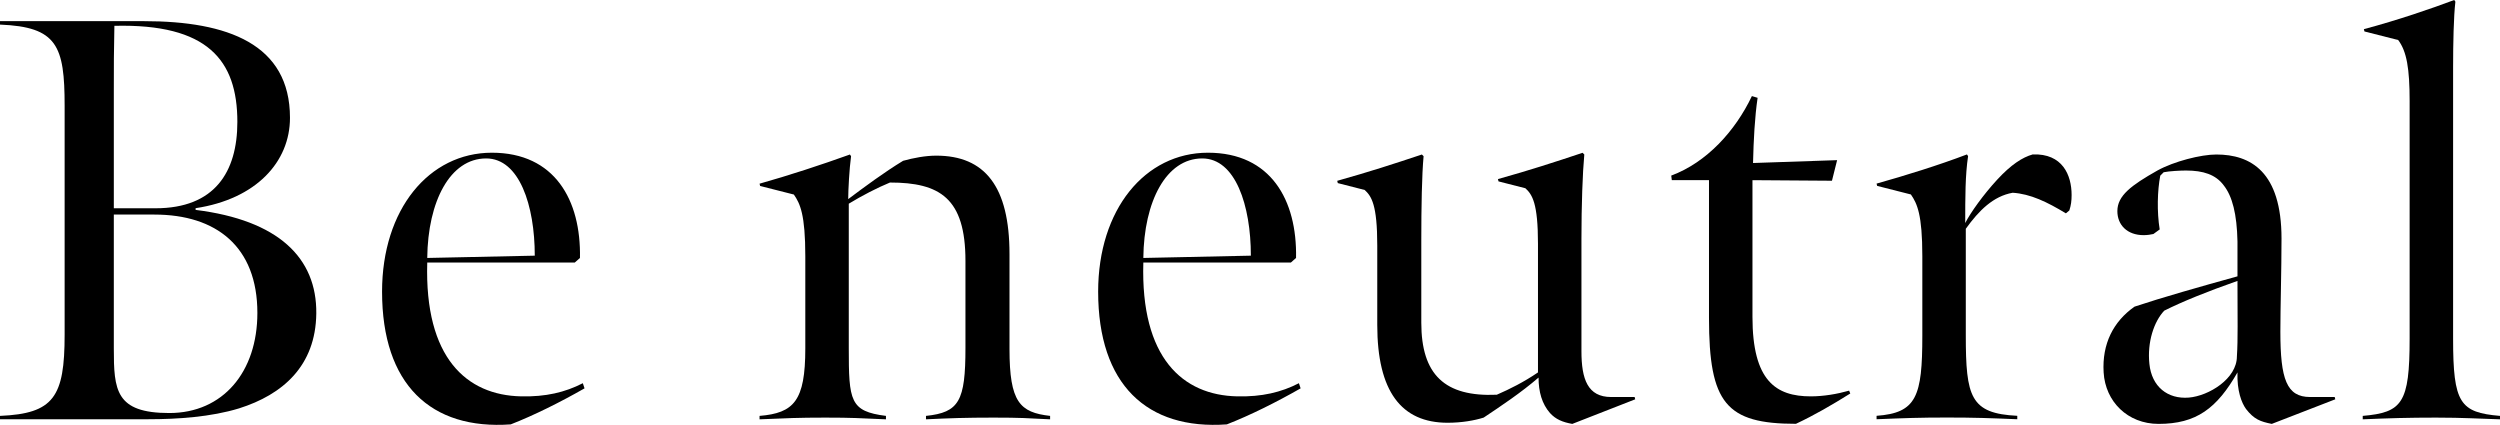 <?xml version="1.0" encoding="UTF-8"?>
<svg id="_レイヤー_2" data-name="レイヤー 2" xmlns="http://www.w3.org/2000/svg" viewBox="0 0 305.97 52">
  <g id="txt">
    <g>
      <path d="m0,50.9c6.58-.28,7.91-2.31,7.91-9.94V12.95C7.91,5.6,7,3.29,0,3.01v-.42h17.64c10.22,0,17.85,2.8,17.85,11.83,0,5.39-4.13,9.94-11.55,11.06v.21c10.15,1.26,14.84,5.88,14.77,12.67-.07,6.44-4.13,9.94-9.45,11.62-3.43,1.05-7.49,1.33-11.13,1.33H0v-.42Zm19.04-25.41c7.21,0,10.01-4.41,10.01-10.57,0-7.56-3.64-12.04-15.05-11.76-.07,3.01-.07,4.9-.07,7.98v14.35h5.11Zm12.46,12.81c0-8.12-5.04-12.04-12.6-12.04h-4.97v16.38c0,5.11.21,7.91,6.79,7.91s10.78-5.04,10.78-12.25Z"/>
      <path d="m46.76,35.7c0-10.08,5.74-17.01,13.44-17.01s10.92,5.81,10.78,12.88l-.63.56h-18.06c-.35,11.69,4.83,16.24,11.48,16.38,3.01.07,5.39-.49,7.56-1.61l.21.63c-2.94,1.68-6.16,3.29-9.03,4.41-9.8.7-15.75-4.9-15.75-16.24Zm18.69-4.41c0-6.16-1.89-11.9-5.95-11.9-4.41,0-7.14,5.25-7.21,12.18l13.16-.28Z"/>
      <path d="m92.96,50.9c4.2-.35,5.6-1.82,5.6-8.26v-11.27c0-5.11-.63-6.44-1.4-7.56l-4.13-1.05-.07-.28c3.5-.98,7.56-2.31,11.06-3.57l.14.21c-.21,1.54-.35,4.13-.35,5.25,1.96-1.47,4.41-3.29,6.72-4.69,1.26-.35,2.73-.63,4.06-.63,5.95,0,8.96,3.78,8.96,12.04v11.62c0,6.51,1.26,7.77,4.97,8.19v.42c-2.87-.14-3.57-.21-6.93-.21s-5.39.07-8.26.21v-.42c4.06-.42,4.83-1.82,4.83-8.33v-10.64c0-7.7-3.15-9.59-9.24-9.59-1.54.63-3.43,1.61-5.04,2.59v17.64c0,6.51.14,7.77,4.55,8.33v.42c-3.36-.14-4.06-.21-7.42-.21s-4.62.07-8.05.21v-.42Z"/>
      <path d="m134.4,35.7c0-10.08,5.74-17.01,13.44-17.01s10.92,5.81,10.78,12.88l-.63.56h-18.06c-.35,11.69,4.83,16.24,11.48,16.38,3.01.07,5.39-.49,7.56-1.61l.21.63c-2.94,1.68-6.16,3.29-9.03,4.41-9.8.7-15.75-4.9-15.75-16.24Zm18.69-4.41c0-6.16-1.89-11.9-5.95-11.9-4.41,0-7.14,5.25-7.21,12.18l13.16-.28Z"/>
      <path d="m189.7,50.55c-.98-1.12-1.4-2.59-1.4-4.34-2.1,1.82-4.62,3.5-6.72,4.9-1.12.35-2.66.63-4.41.63-5.67,0-8.61-3.85-8.61-11.97v-9.73c0-4.97-.7-6.02-1.54-6.79l-3.29-.84-.07-.28c3.99-1.12,6.79-2.03,10.36-3.22l.21.21c-.21,2.24-.28,6.23-.28,10.29v10.08c0,6.37,2.87,9.1,9.24,8.82,1.61-.7,3.29-1.54,5.04-2.73v-15.75c0-4.97-.7-6.02-1.54-6.79l-3.29-.84-.07-.28c3.99-1.12,6.79-2.03,10.36-3.22l.21.21c-.21,2.24-.35,6.23-.35,10.29v13.79c0,3.43.77,5.6,3.64,5.6h2.87l.07.28-7.7,3.01c-1.19-.21-2.03-.56-2.73-1.33Z"/>
      <path d="m209.16,38.92v-16.87h-4.55l-.07-.56c4.34-1.61,7.84-5.46,9.87-9.73l.7.21c-.35,2.38-.49,5.11-.56,7.98l10.29-.35-.63,2.52-9.73-.07v16.73c0,7.84,2.87,9.73,7.14,9.73,1.54,0,3.22-.28,4.69-.7l.14.35c-2.24,1.4-4.41,2.66-6.65,3.71-8.54,0-10.64-2.52-10.64-12.95Z"/>
      <path d="m229.67,22.47c3.5-.98,7.56-2.24,11.06-3.57l.14.21c-.35,2.31-.35,5.04-.35,8.19.63-1.26,2.24-3.5,3.92-5.32s3.08-2.73,4.34-3.08c3.64-.14,4.76,2.52,4.76,4.97,0,.7-.07,1.26-.28,1.89l-.42.35c-2.31-1.4-4.34-2.38-6.51-2.52-2.38.42-4.13,2.17-5.74,4.41v13.02c0,7.56.56,9.59,6.3,9.87v.42c-3.36-.14-5.25-.21-8.61-.21s-5.18.07-8.61.21v-.42c4.9-.35,5.6-2.38,5.6-9.8v-9.73c0-5.11-.63-6.44-1.4-7.56l-4.13-1.05-.07-.28Z"/>
      <path d="m257.46,45.58c-.21-3.5,1.19-6.23,3.78-8.05,3.36-1.12,8.05-2.45,12.6-3.71v-4.27c-.07-3.36-.63-5.53-1.68-6.86-.98-1.33-2.52-1.82-4.62-1.82-.7,0-2.03.07-2.73.21l-.42.42c-.35,1.82-.42,4.41-.07,6.58l-.77.56c-.28.07-.77.14-1.19.14-2.03,0-3.22-1.26-3.22-2.94,0-1.89,1.68-3.15,4.9-4.97,2.03-1.12,5.32-1.96,7.21-1.96,4.2,0,7.98,2.1,7.98,10.29,0,3.92-.14,8.4-.14,11.41,0,5.81.77,7.98,3.64,7.98h3.01l.07.28-7.77,3.01c-1.4-.28-2.17-.56-3.15-1.82-.56-.77-1.12-2.24-1.05-4.48-2.52,4.41-5.04,6.3-9.66,6.3-3.78,0-6.51-2.73-6.72-6.3Zm16.31-1.96c.14-2.17.07-4.55.07-9.24-3.78,1.33-6.72,2.52-8.96,3.64-1.26,1.33-2.1,3.85-1.82,6.51.28,2.8,2.24,4.34,4.83,4.13,2.45-.21,5.88-2.31,5.88-5.04Z"/>
      <path d="m300.23,41.45c0,7.91.84,9.03,5.74,9.45v.42c-2.45-.07-4.48-.21-7.84-.21s-5.74.07-8.96.21v-.42c4.83-.42,5.74-1.54,5.74-9.45V12.39c0-3.99-.35-6.09-1.4-7.49l-4.13-1.05-.07-.28c4.2-1.12,8.26-2.52,11.06-3.57l.14.21c-.21,1.75-.28,5.11-.28,8.05v33.18Z"/>
    </g>
  </g>
</svg>